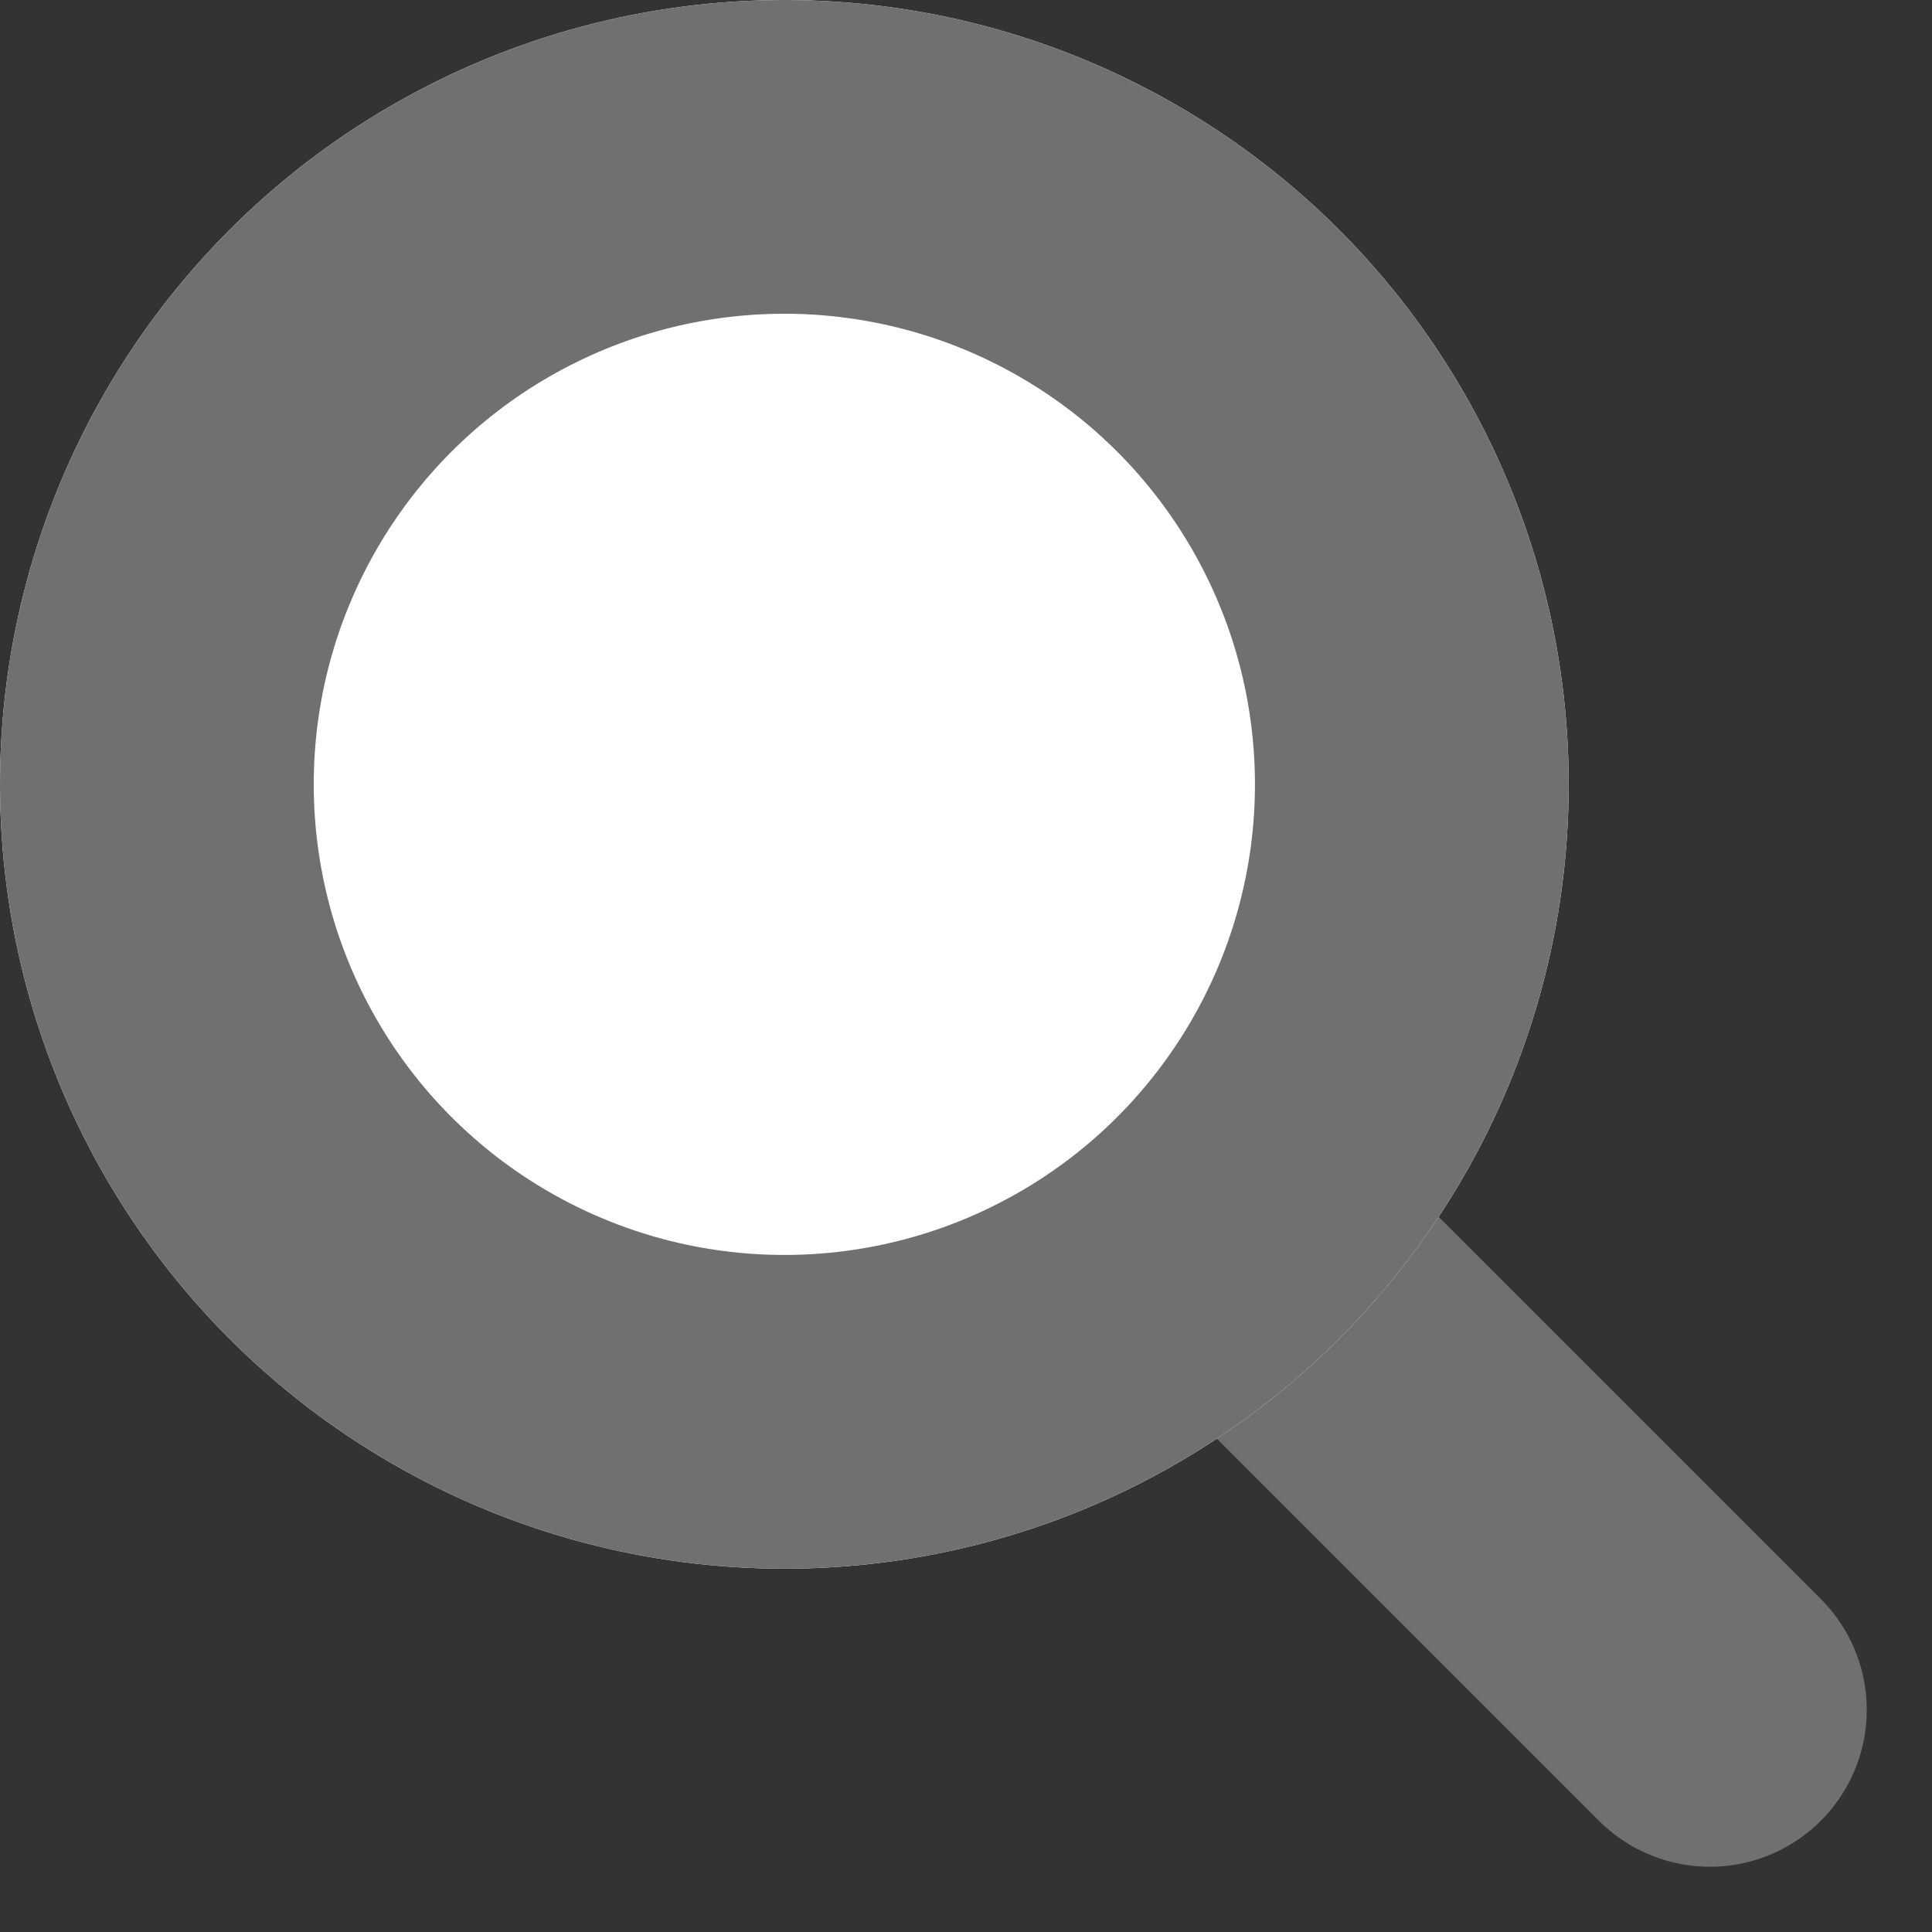 <svg xmlns="http://www.w3.org/2000/svg" width="12.316" height="12.316" viewBox="0 0 12.316 12.316"><rect x="0" y="0" width="12.316" height="12.316" fill="#333333" stroke="none"/><g transform="translate(-1553 -186)"><path d="M-16710-3112.941l5.9,5.9" transform="translate(18268 3303.941)" fill="none" stroke="#707070" stroke-linecap="round" stroke-width="2"/><g transform="translate(1553 186)" fill="#fff" stroke="#707070" stroke-width="2"><circle cx="5" cy="5" r="5" stroke="none"/><circle cx="5" cy="5" r="4" fill="none"/></g></g></svg>